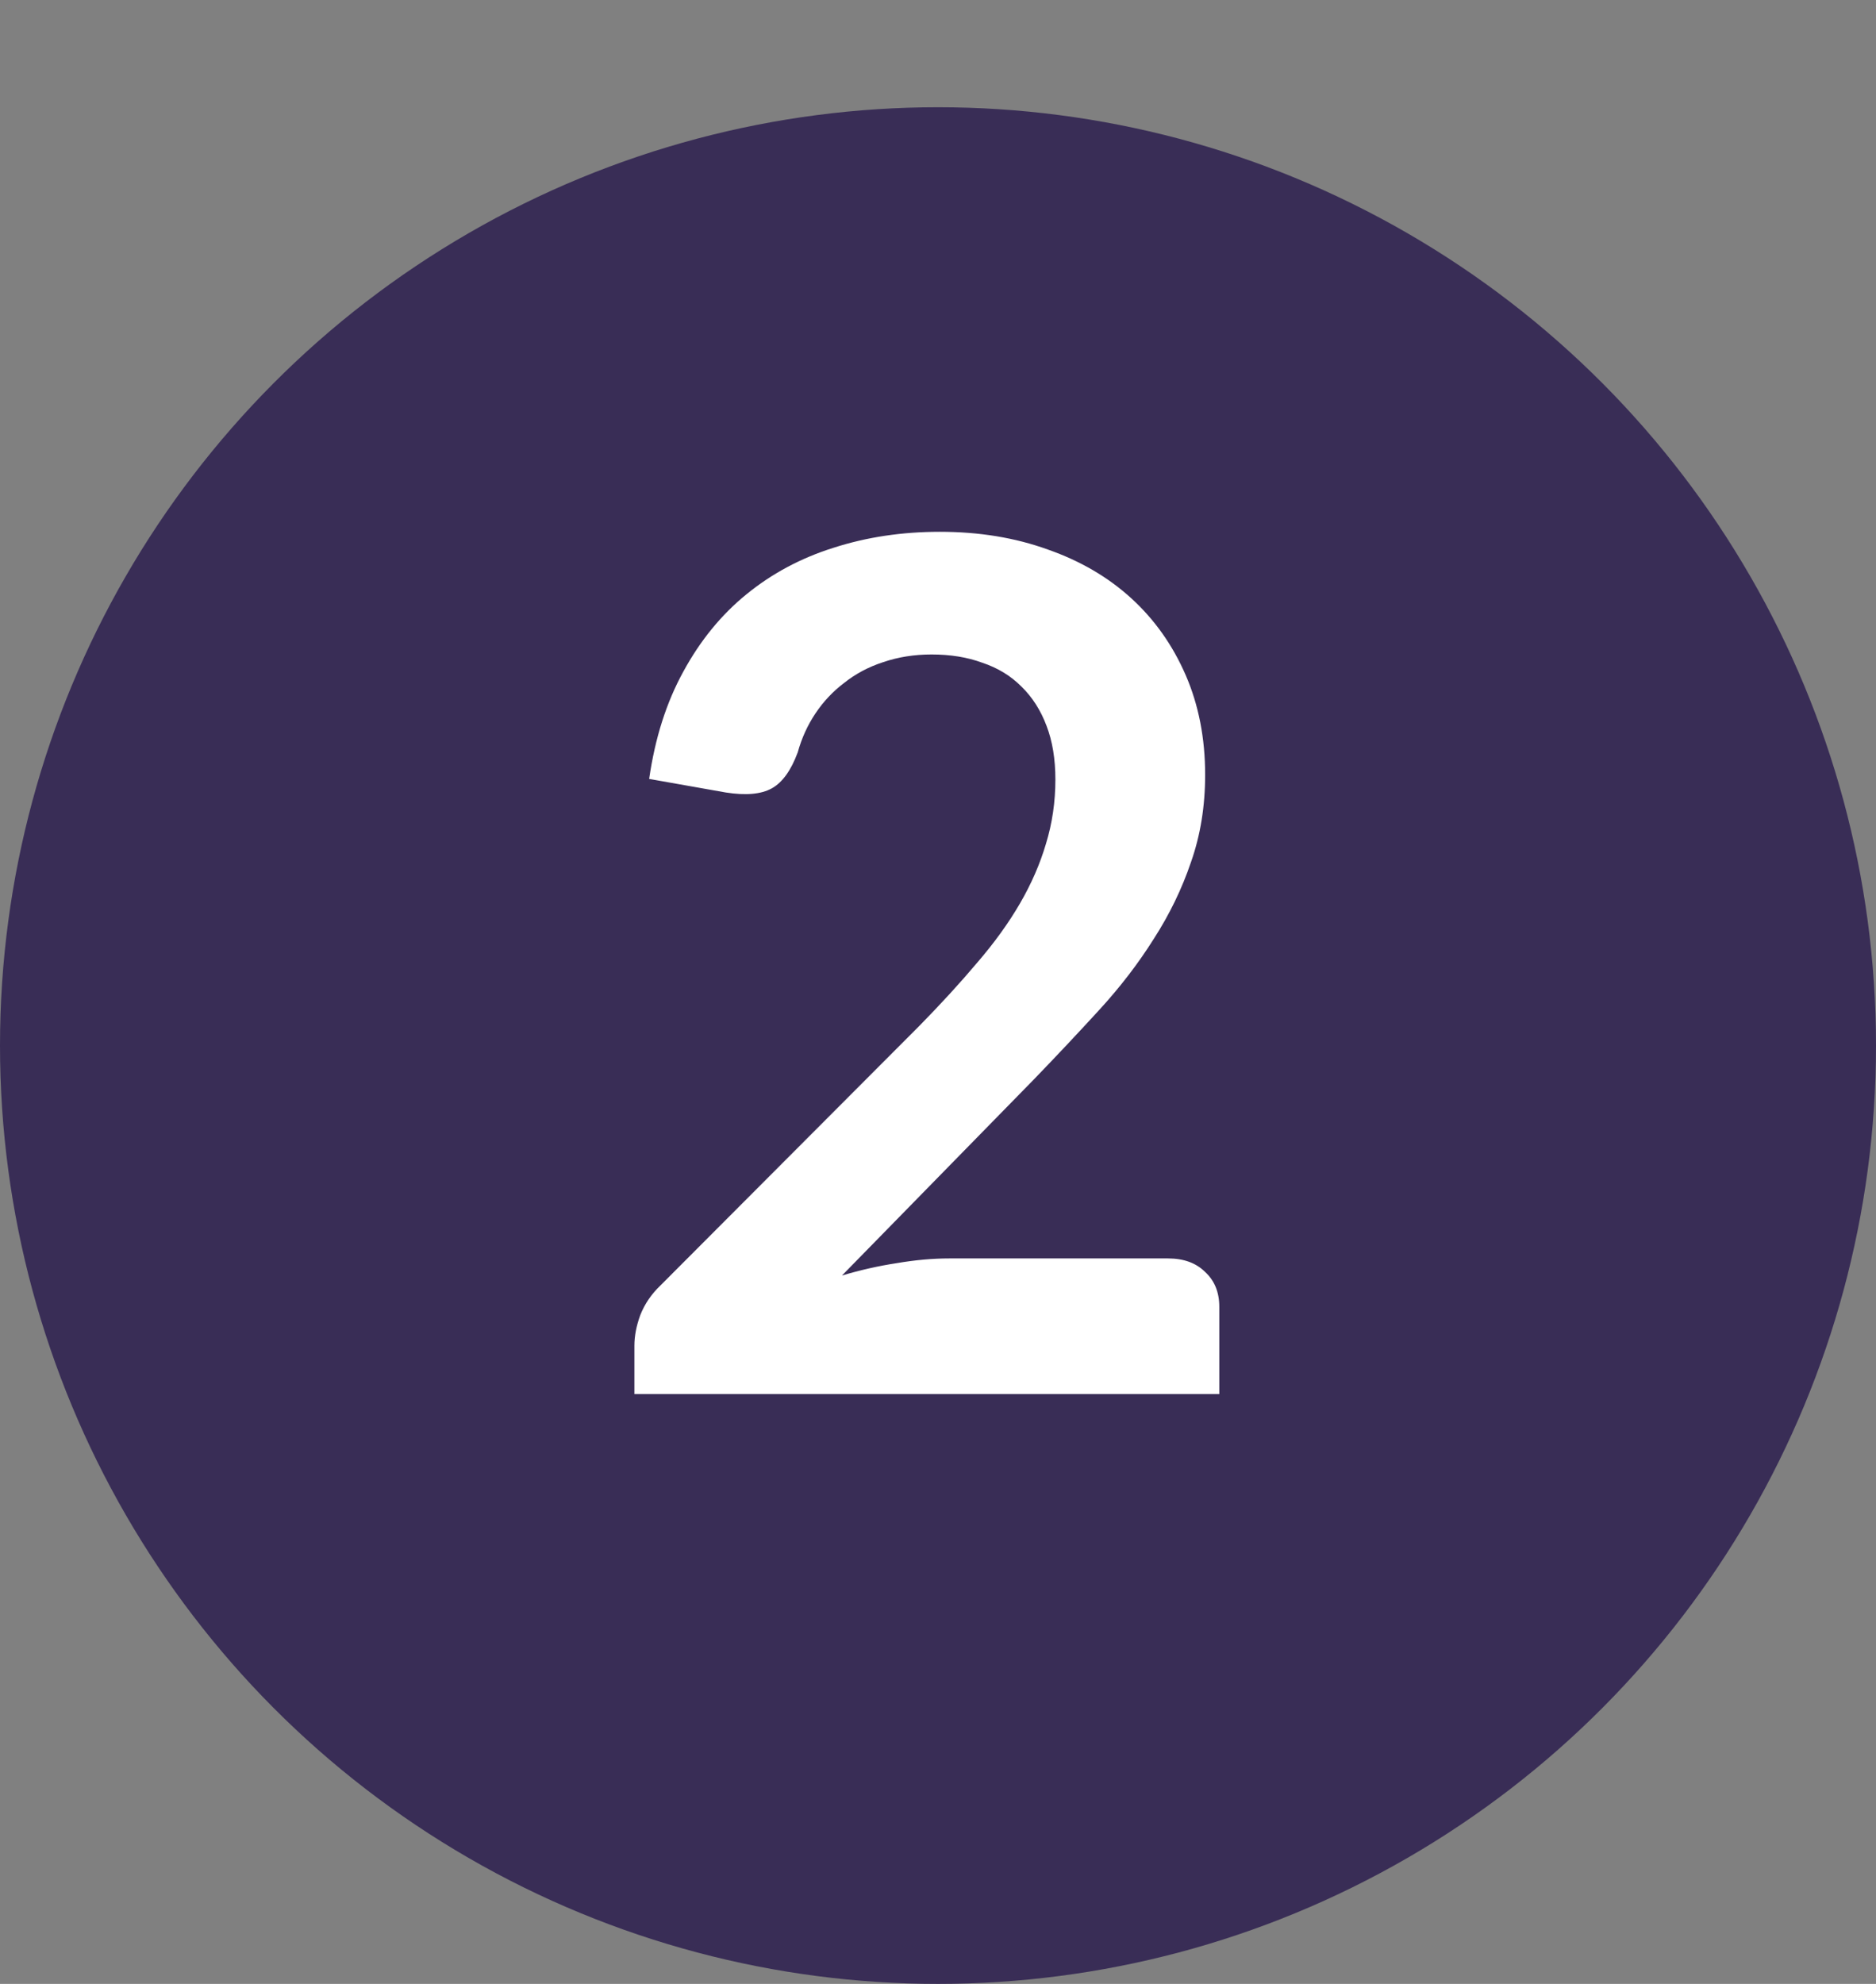 <svg width="35" height="37" viewBox="0 0 35 37" fill="none" xmlns="http://www.w3.org/2000/svg">
<rect x="0" y="0" width="35" height="37" fill="#808080" stroke="none"/>
<circle cx="17.5" cy="19.5" r="17.5" fill="#392D56"/>
<path d="M21.791 23.47C22.084 23.47 22.315 23.554 22.484 23.723C22.66 23.884 22.748 24.101 22.748 24.372V26H11.836V25.098C11.836 24.915 11.873 24.724 11.946 24.526C12.027 24.321 12.151 24.137 12.32 23.976L17.149 19.136C17.552 18.725 17.912 18.333 18.227 17.959C18.55 17.585 18.817 17.215 19.03 16.848C19.243 16.481 19.404 16.111 19.514 15.737C19.631 15.356 19.69 14.956 19.69 14.538C19.69 14.157 19.635 13.823 19.525 13.537C19.415 13.244 19.257 12.998 19.052 12.8C18.854 12.602 18.612 12.455 18.326 12.36C18.047 12.257 17.732 12.206 17.38 12.206C17.057 12.206 16.757 12.254 16.478 12.349C16.207 12.437 15.965 12.565 15.752 12.734C15.539 12.895 15.36 13.086 15.213 13.306C15.066 13.526 14.956 13.768 14.883 14.032C14.758 14.369 14.597 14.593 14.399 14.703C14.201 14.813 13.915 14.839 13.541 14.78L12.111 14.527C12.221 13.764 12.434 13.097 12.749 12.525C13.064 11.946 13.457 11.465 13.926 11.084C14.403 10.695 14.945 10.406 15.554 10.215C16.17 10.017 16.83 9.918 17.534 9.918C18.267 9.918 18.938 10.028 19.547 10.248C20.156 10.461 20.676 10.765 21.109 11.161C21.542 11.557 21.879 12.034 22.121 12.591C22.363 13.148 22.484 13.768 22.484 14.45C22.484 15.037 22.396 15.579 22.22 16.078C22.051 16.577 21.82 17.053 21.527 17.508C21.241 17.963 20.904 18.403 20.515 18.828C20.126 19.253 19.719 19.686 19.294 20.126L15.708 23.789C16.053 23.686 16.394 23.609 16.731 23.558C17.076 23.499 17.402 23.47 17.71 23.47H21.791Z" fill="white"/>
</svg>
